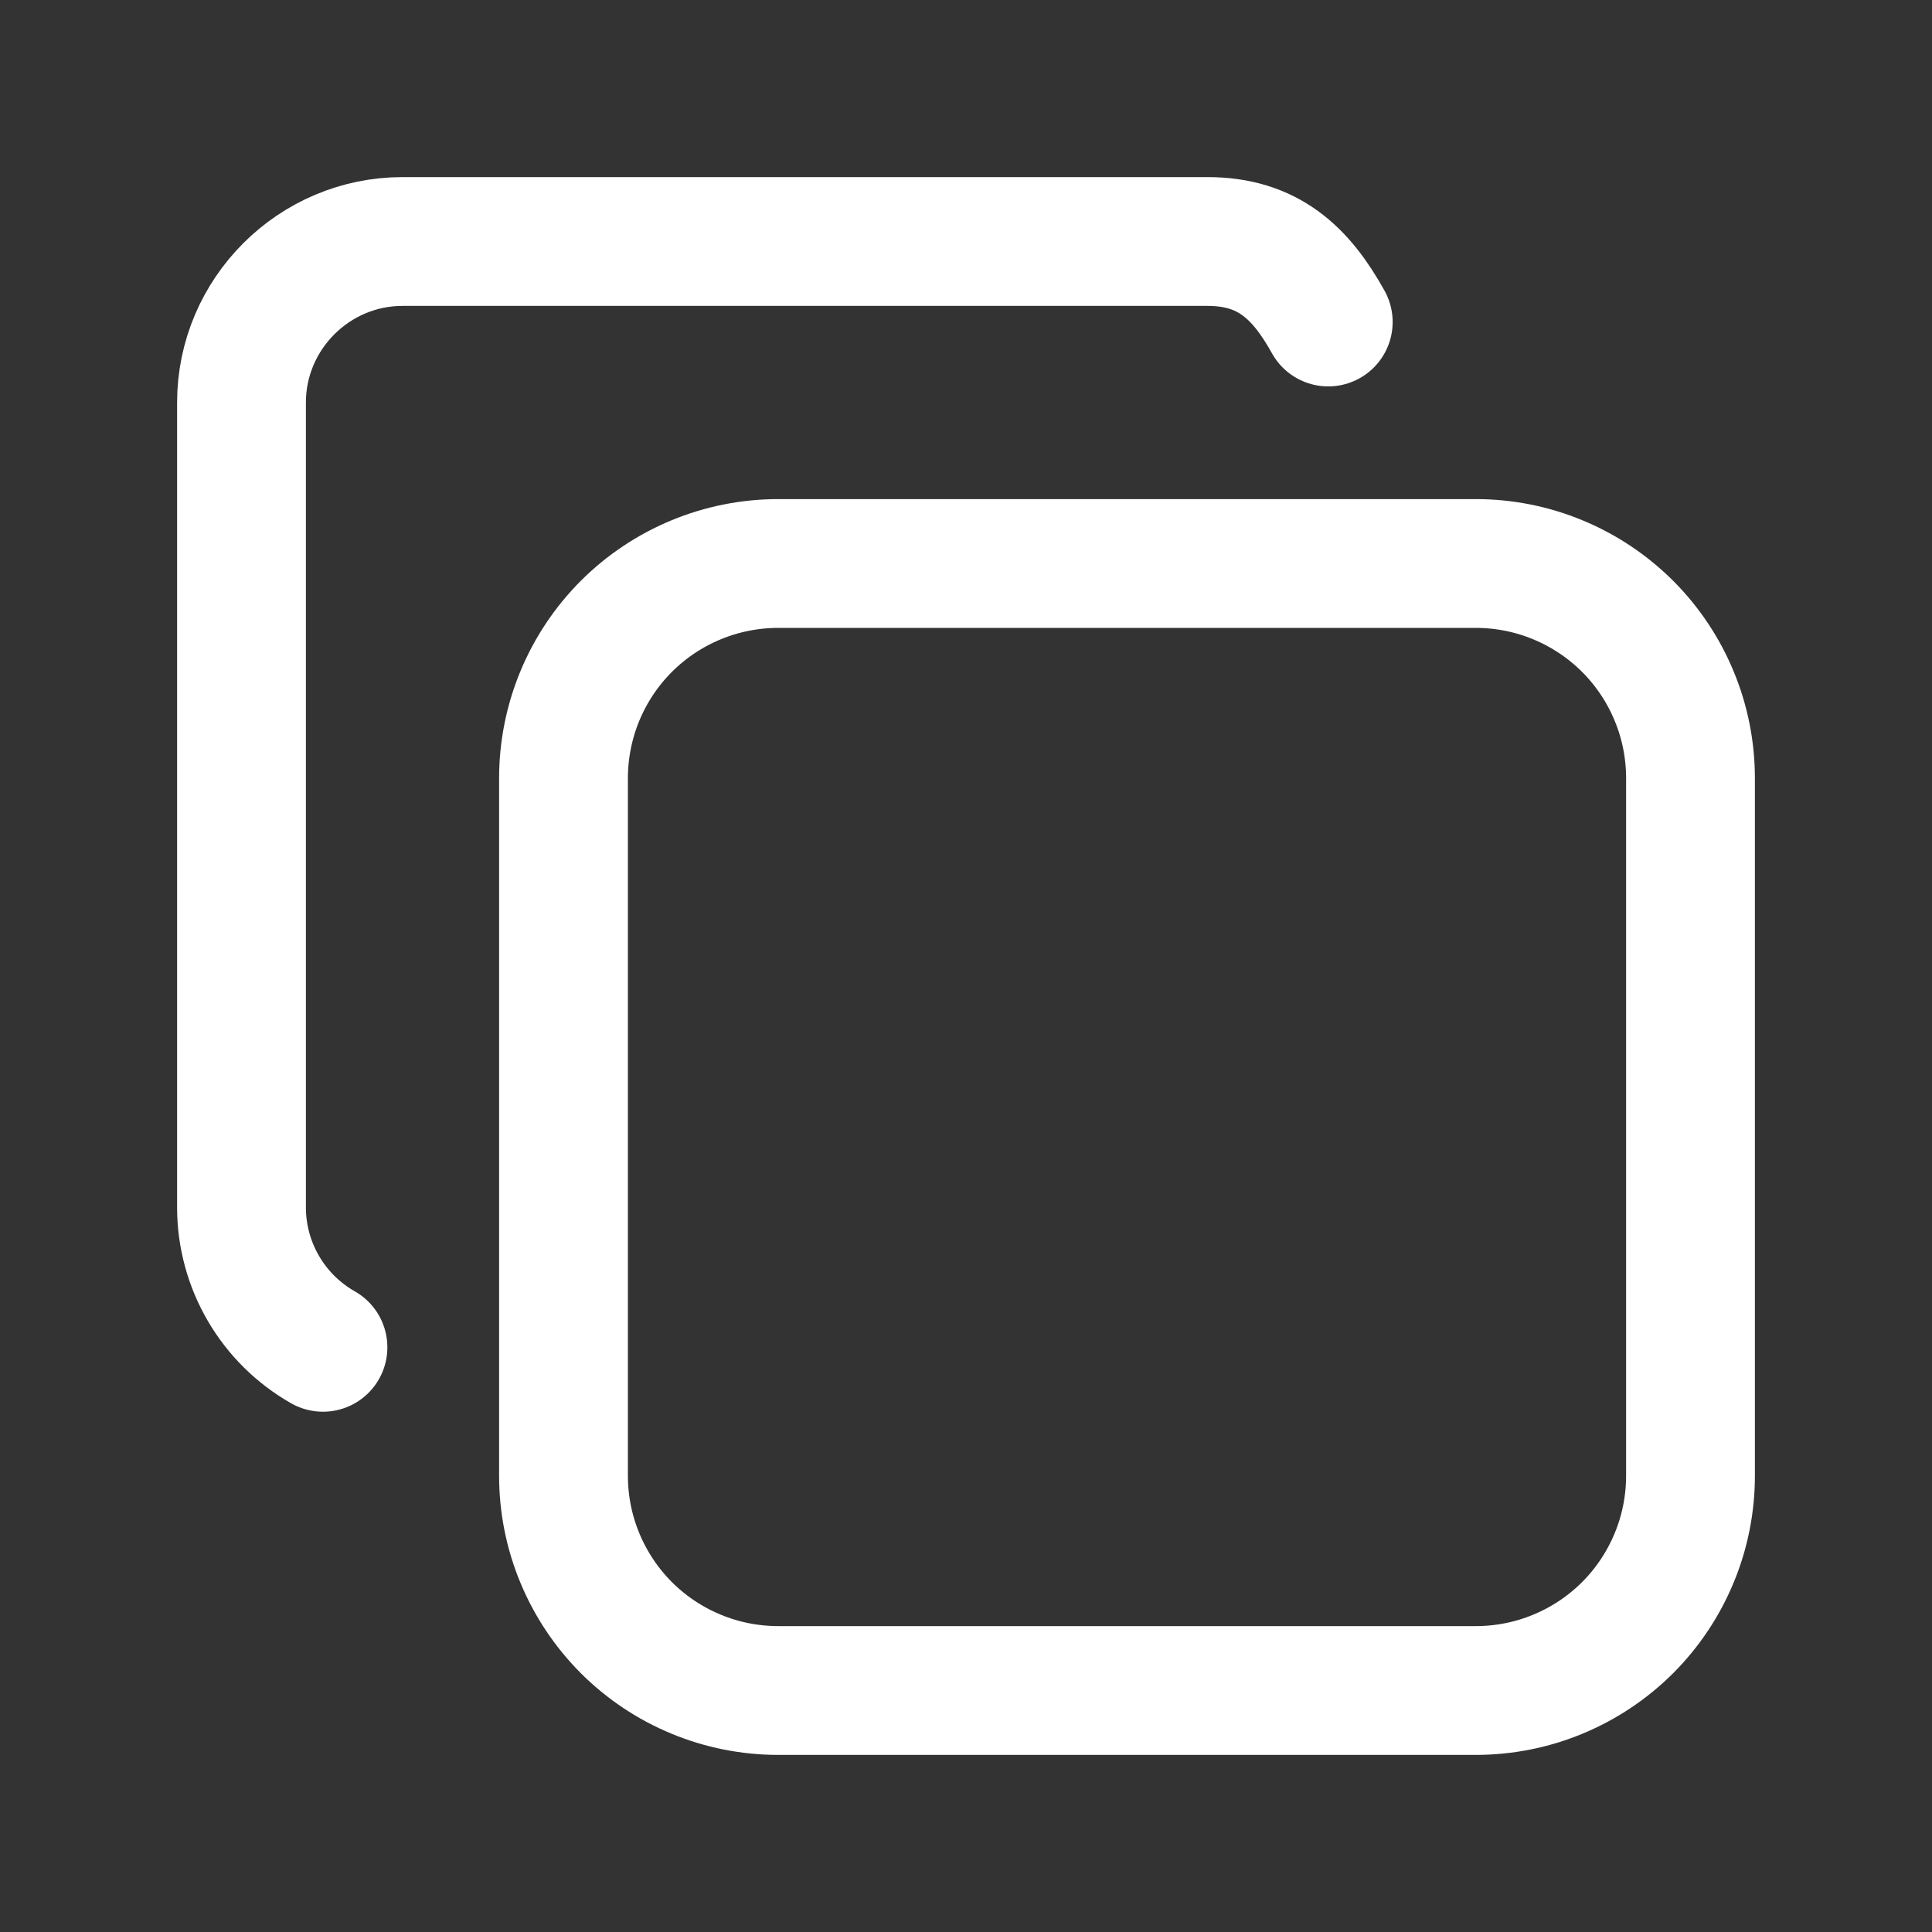 <svg width="30" height="30" viewBox="0 0 30 30" fill="none" xmlns="http://www.w3.org/2000/svg">
<rect x="0" y="0" width="30" height="30" fill="#333333" stroke="none"/>
<path d="M8.75 12.084C8.75 11.2 9.101 10.352 9.726 9.726C10.352 9.101 11.2 8.75 12.084 8.75H22.916C23.354 8.75 23.788 8.836 24.192 9.004C24.596 9.171 24.964 9.417 25.274 9.726C25.583 10.036 25.829 10.403 25.996 10.808C26.164 11.212 26.25 11.646 26.25 12.084V22.916C26.25 23.354 26.164 23.788 25.996 24.192C25.829 24.596 25.583 24.964 25.274 25.274C24.964 25.583 24.596 25.829 24.192 25.996C23.788 26.164 23.354 26.25 22.916 26.25H12.084C11.646 26.25 11.212 26.164 10.808 25.996C10.403 25.829 10.036 25.583 9.726 25.274C9.417 24.964 9.171 24.596 9.004 24.192C8.836 23.788 8.75 23.354 8.75 22.916V12.084Z" stroke="white" stroke-width="2" stroke-linecap="round" stroke-linejoin="round"/>
<path d="M5.015 20.921C4.631 20.703 4.312 20.387 4.09 20.006C3.868 19.625 3.75 19.191 3.75 18.75V6.25C3.75 4.875 4.875 3.75 6.25 3.75H18.75C19.688 3.75 20.198 4.231 20.625 5" stroke="white" stroke-width="2" stroke-linecap="round" stroke-linejoin="round"/>
</svg>
